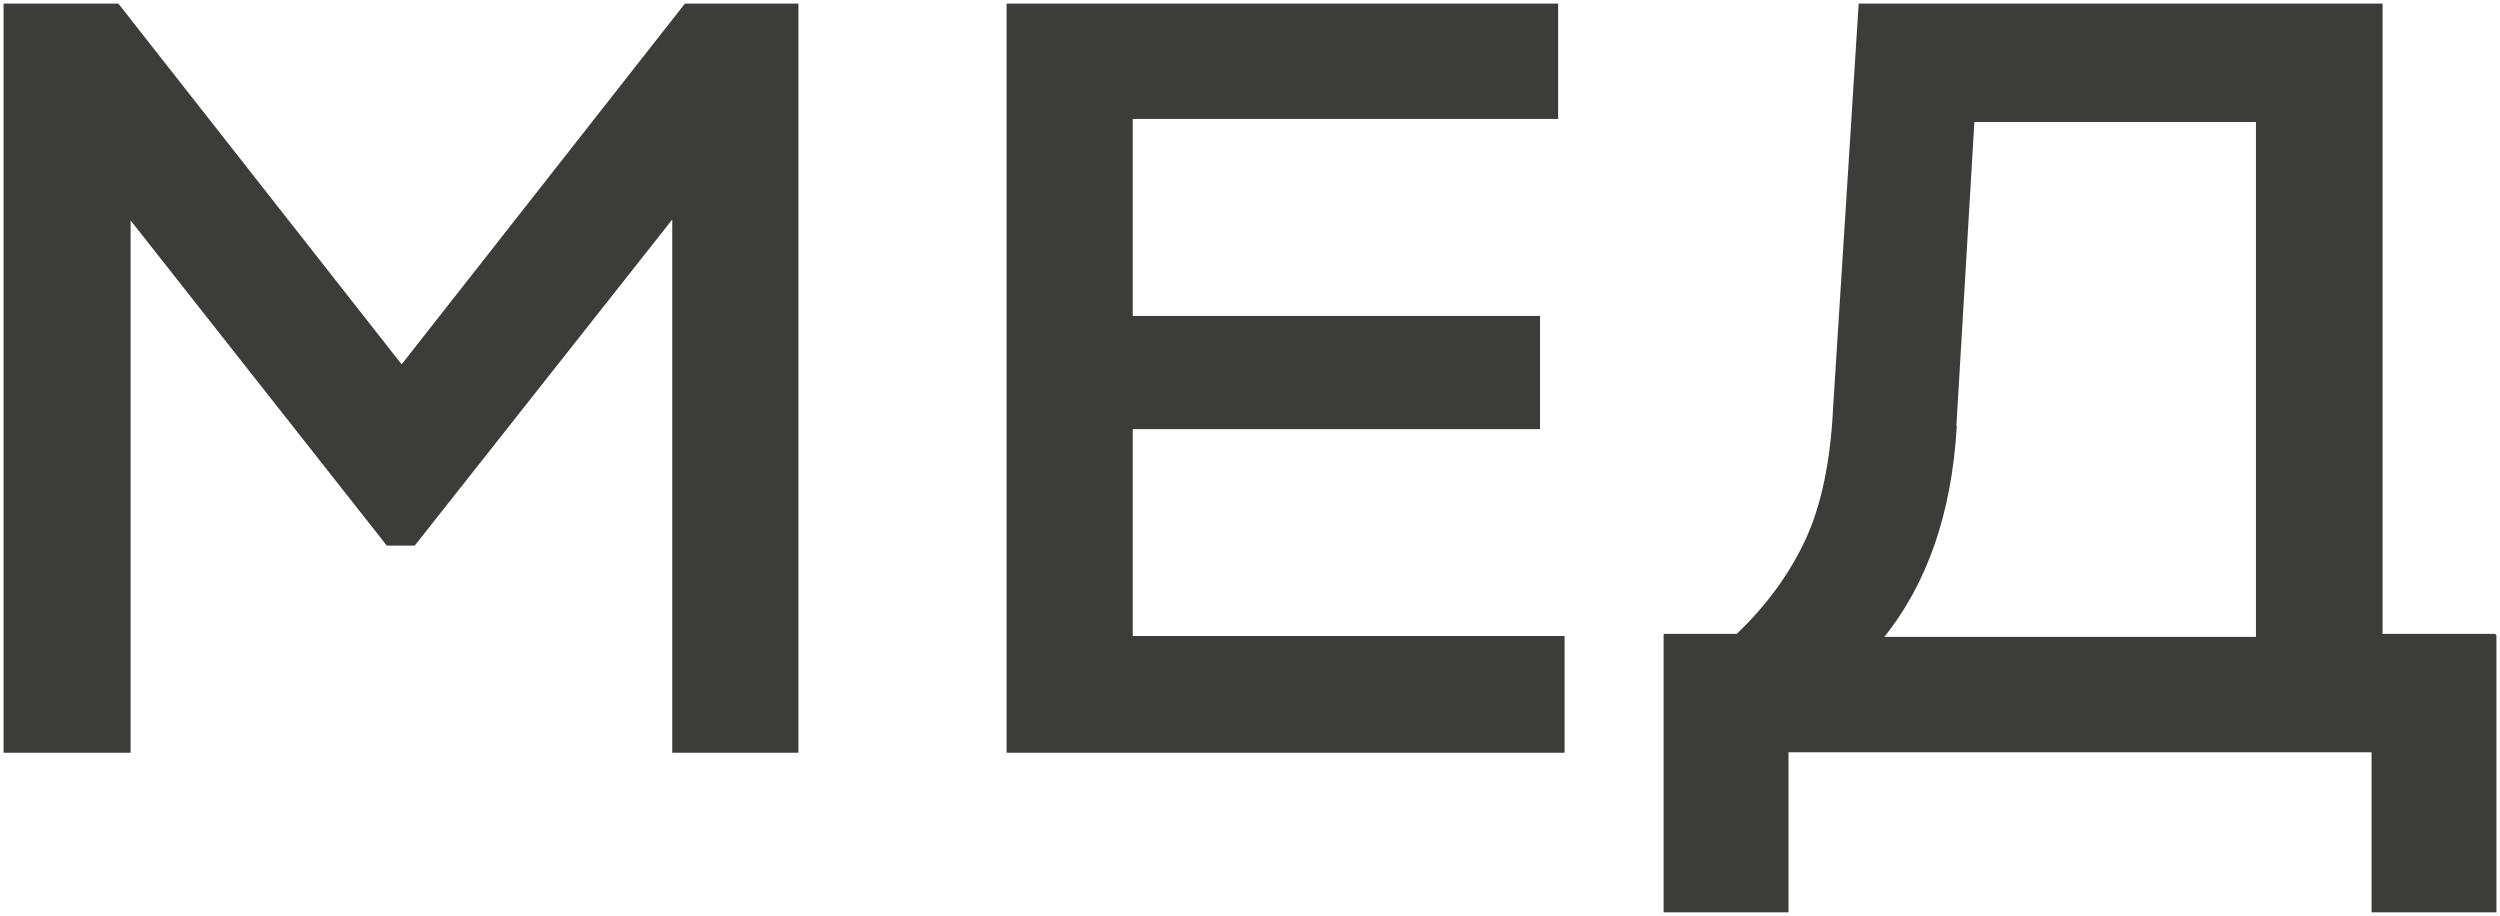 <?xml version="1.0" encoding="UTF-8"?> <svg xmlns="http://www.w3.org/2000/svg" width="232" height="85" viewBox="0 0 232 85" fill="none"> <path fill-rule="evenodd" clip-rule="evenodd" d="M63.575 0.441H73.984V69.741H62.494V20.058L38.433 50.524H35.951L12.01 20.138V69.741H0.44V0.441H10.929L37.272 33.99L63.615 0.441H63.575ZM105.01 59.131H145.085V69.741H93.521V0.441H144.485V10.93H105.01V29.426H142.803V39.715H105.01V59.131ZM231.56 58.931V84.553H220.19V69.701H165.863V84.553H154.493V58.931H161.219C164.061 56.209 166.183 53.286 167.665 50.084C169.146 46.881 169.987 42.757 170.227 37.753L172.589 0.441H220.991V58.931H231.6H231.56ZM181.476 39.635C180.996 47.602 178.754 54.167 174.631 59.212H209.461V11.21H183.118L181.436 39.635H181.476Z" fill="#3C3C3B" stroke="#3C3C3B" stroke-width="0.22" stroke-miterlimit="22.93"></path> </svg> 